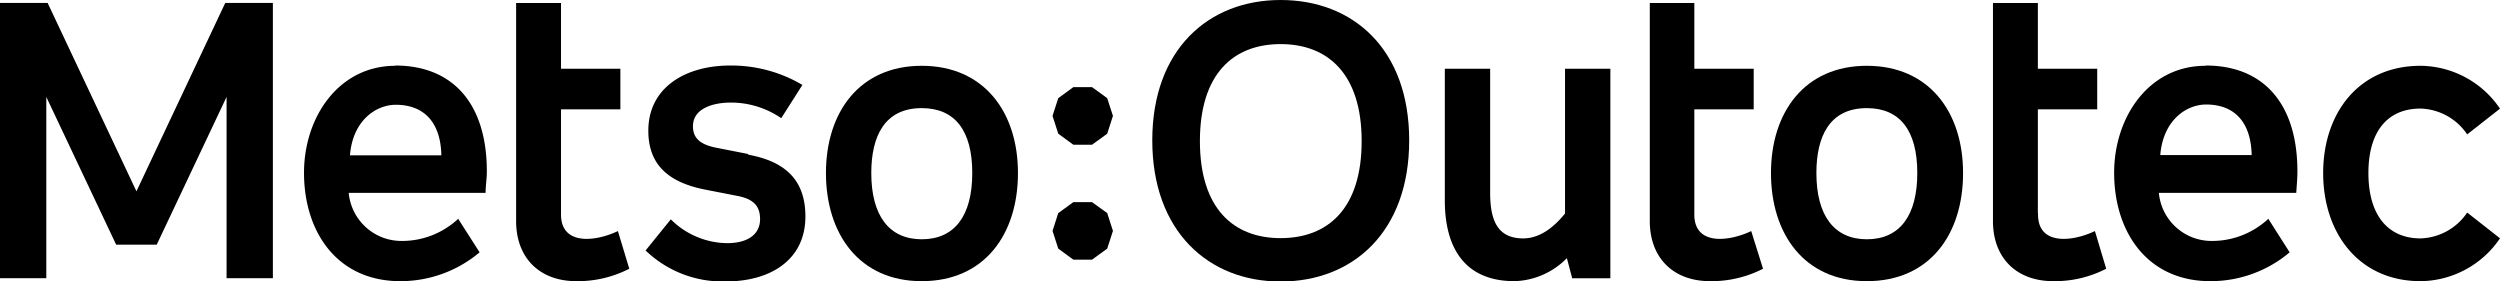 <?xml version="1.0" encoding="UTF-8"?> <svg xmlns="http://www.w3.org/2000/svg" id="Logo" viewBox="0 0 283.46 31.88"> <title>MetsoOutotec_Logo_Black_RGB</title> <path d="M135.45,38.06c-7.06,0-10.86,5.27-10.86,12.16s3.76,12.26,10.86,12.26,10.91-5.29,10.91-12.26-3.9-12.16-10.91-12.16m0,19.67c-3.69,0-5.72-2.67-5.72-7.51,0-4.15,1.49-7.36,5.72-7.36,3.75,0,5.73,2.52,5.73,7.36s-2,7.51-5.73,7.51" transform="translate(-30.94 -30.6)"></path> <path d="M242.61,38.06c-7.06,0-10.87,5.27-10.87,12.16s3.76,12.26,10.87,12.26,10.91-5.29,10.91-12.26-3.9-12.16-10.91-12.16m0,19.67c-3.69,0-5.72-2.67-5.72-7.51,0-4.15,1.49-7.36,5.72-7.36,3.74,0,5.72,2.52,5.72,7.36s-2,7.51-5.72,7.51" transform="translate(-30.94 -30.6)"></path> <path d="M94.55,54.76V43h6.73V38.39H94.55V30.94H89.46V55.67c0,4.15,2.64,6.81,6.83,6.81a12.76,12.76,0,0,0,6-1.41L101,56.8c-2.54,1.21-6.53,1.69-6.45-2" transform="translate(-30.94 -30.6)"></path> <path d="M223.05,54.76V43h6.73V38.39h-6.73V30.94H218V55.67c0,4.15,2.64,6.81,6.84,6.81a12.76,12.76,0,0,0,6-1.41L229.5,56.8c-2.55,1.21-6.54,1.69-6.45-2" transform="translate(-30.94 -30.6)"></path> <path d="M262,54.76V43h6.73V38.39H262V30.94h-5.09V55.67c0,4.15,2.64,6.81,6.84,6.81a12.72,12.72,0,0,0,6-1.41l-1.28-4.27c-2.54,1.21-6.53,1.69-6.45-2" transform="translate(-30.94 -30.6)"></path> <path d="M305.39,57.63c-3.75,0-5.91-2.7-5.91-7.41s2.16-7.31,5.91-7.31a6.61,6.61,0,0,1,5.29,2.93l3.72-2.92a11,11,0,0,0-9-4.86c-7,0-11.05,5.34-11.05,12.16s4.05,12.26,11.05,12.26a11,11,0,0,0,9-4.86l-3.72-2.92a6.61,6.61,0,0,1-5.29,2.93" transform="translate(-30.94 -30.6)"></path> <path d="M75.77,38.06c-6.44,0-10.36,5.84-10.36,12.12,0,6.81,3.83,12.3,10.91,12.3a13.93,13.93,0,0,0,9-3.27l-2.43-3.8a9.31,9.31,0,0,1-6.41,2.51,6,6,0,0,1-6-5.45H86c0-.84.14-1.58.14-2.44,0-7.61-3.79-12-10.4-12M70.62,48.21c.32-4,3-5.73,5.19-5.73,3.22,0,5.06,2,5.17,5.62v.11Z" transform="translate(-30.94 -30.6)"></path> <path d="M281,38.06c-6.44,0-10.35,5.84-10.35,12.12,0,6.81,3.83,12.3,10.9,12.3a13.89,13.89,0,0,0,9-3.27l-2.42-3.8a9.35,9.35,0,0,1-6.41,2.51,6,6,0,0,1-6-5.45H291.3c.05-.84.13-1.58.13-2.44,0-7.61-3.79-12-10.4-12m-5.15,10.15c.33-4,3-5.73,5.2-5.73,3.22,0,5.05,2,5.16,5.62v.11Z" transform="translate(-30.94 -30.6)"></path> <polygon points="123.82 22.92 121.7 22.92 119.99 24.16 119.34 26.18 119.99 28.19 121.7 29.44 123.82 29.44 125.54 28.19 126.19 26.18 125.54 24.16 123.82 22.92"></polygon> <polygon points="123.82 9.88 121.7 9.88 119.99 11.13 119.34 13.14 119.99 15.16 121.7 16.41 123.82 16.41 125.54 15.16 126.19 13.14 125.54 11.13 123.82 9.88"></polygon> <path d="M115.76,48.06l-3.66-.72c-1.77-.36-2.59-1.08-2.59-2.42,0-2.05,2.32-2.69,4.3-2.69A10.07,10.07,0,0,1,119.52,44l2.4-3.77a15.82,15.82,0,0,0-8.23-2.2c-4.91,0-9.24,2.41-9.24,7.39,0,3.71,2.1,5.83,6.45,6.68l3.69.72c1.83.36,2.53,1.18,2.53,2.63,0,1.63-1.27,2.72-3.75,2.72A9.18,9.18,0,0,1,107,55.47L104.14,59a12.58,12.58,0,0,0,9.12,3.51c4.94,0,9-2.37,9-7.37,0-4.17-2.33-6.24-6.47-7" transform="translate(-30.94 -30.6)"></path> <polygon points="15.47 21.69 5.4 0.33 0 0.33 0 31.54 5.25 31.54 5.25 10.99 13.17 27.74 17.77 27.74 25.69 10.99 25.69 31.54 30.94 31.54 30.94 0.33 25.54 0.33 15.47 21.69"></polygon> <path d="M176.14,30.6c-8.18,0-14.55,5.61-14.55,15.92s6.37,16,14.55,16,14.58-5.6,14.58-16-6.4-15.92-14.58-15.92m0,27c-5.35,0-9.15-3.36-9.15-11s3.8-11,9.15-11,9.19,3.36,9.19,11-3.81,11-9.19,11" transform="translate(-30.94 -30.6)"></path> <path d="M208.39,54.81c-1.42,1.75-3,2.82-4.75,2.82-3.11,0-3.76-2.36-3.74-5.35V38.39h-5.14V53.33c0,5.44,2.31,9.15,7.91,9.15a8.67,8.67,0,0,0,5.93-2.61l.6,2.28h4.33V38.39h-5.14Z" transform="translate(-30.94 -30.6)"></path> </svg> 